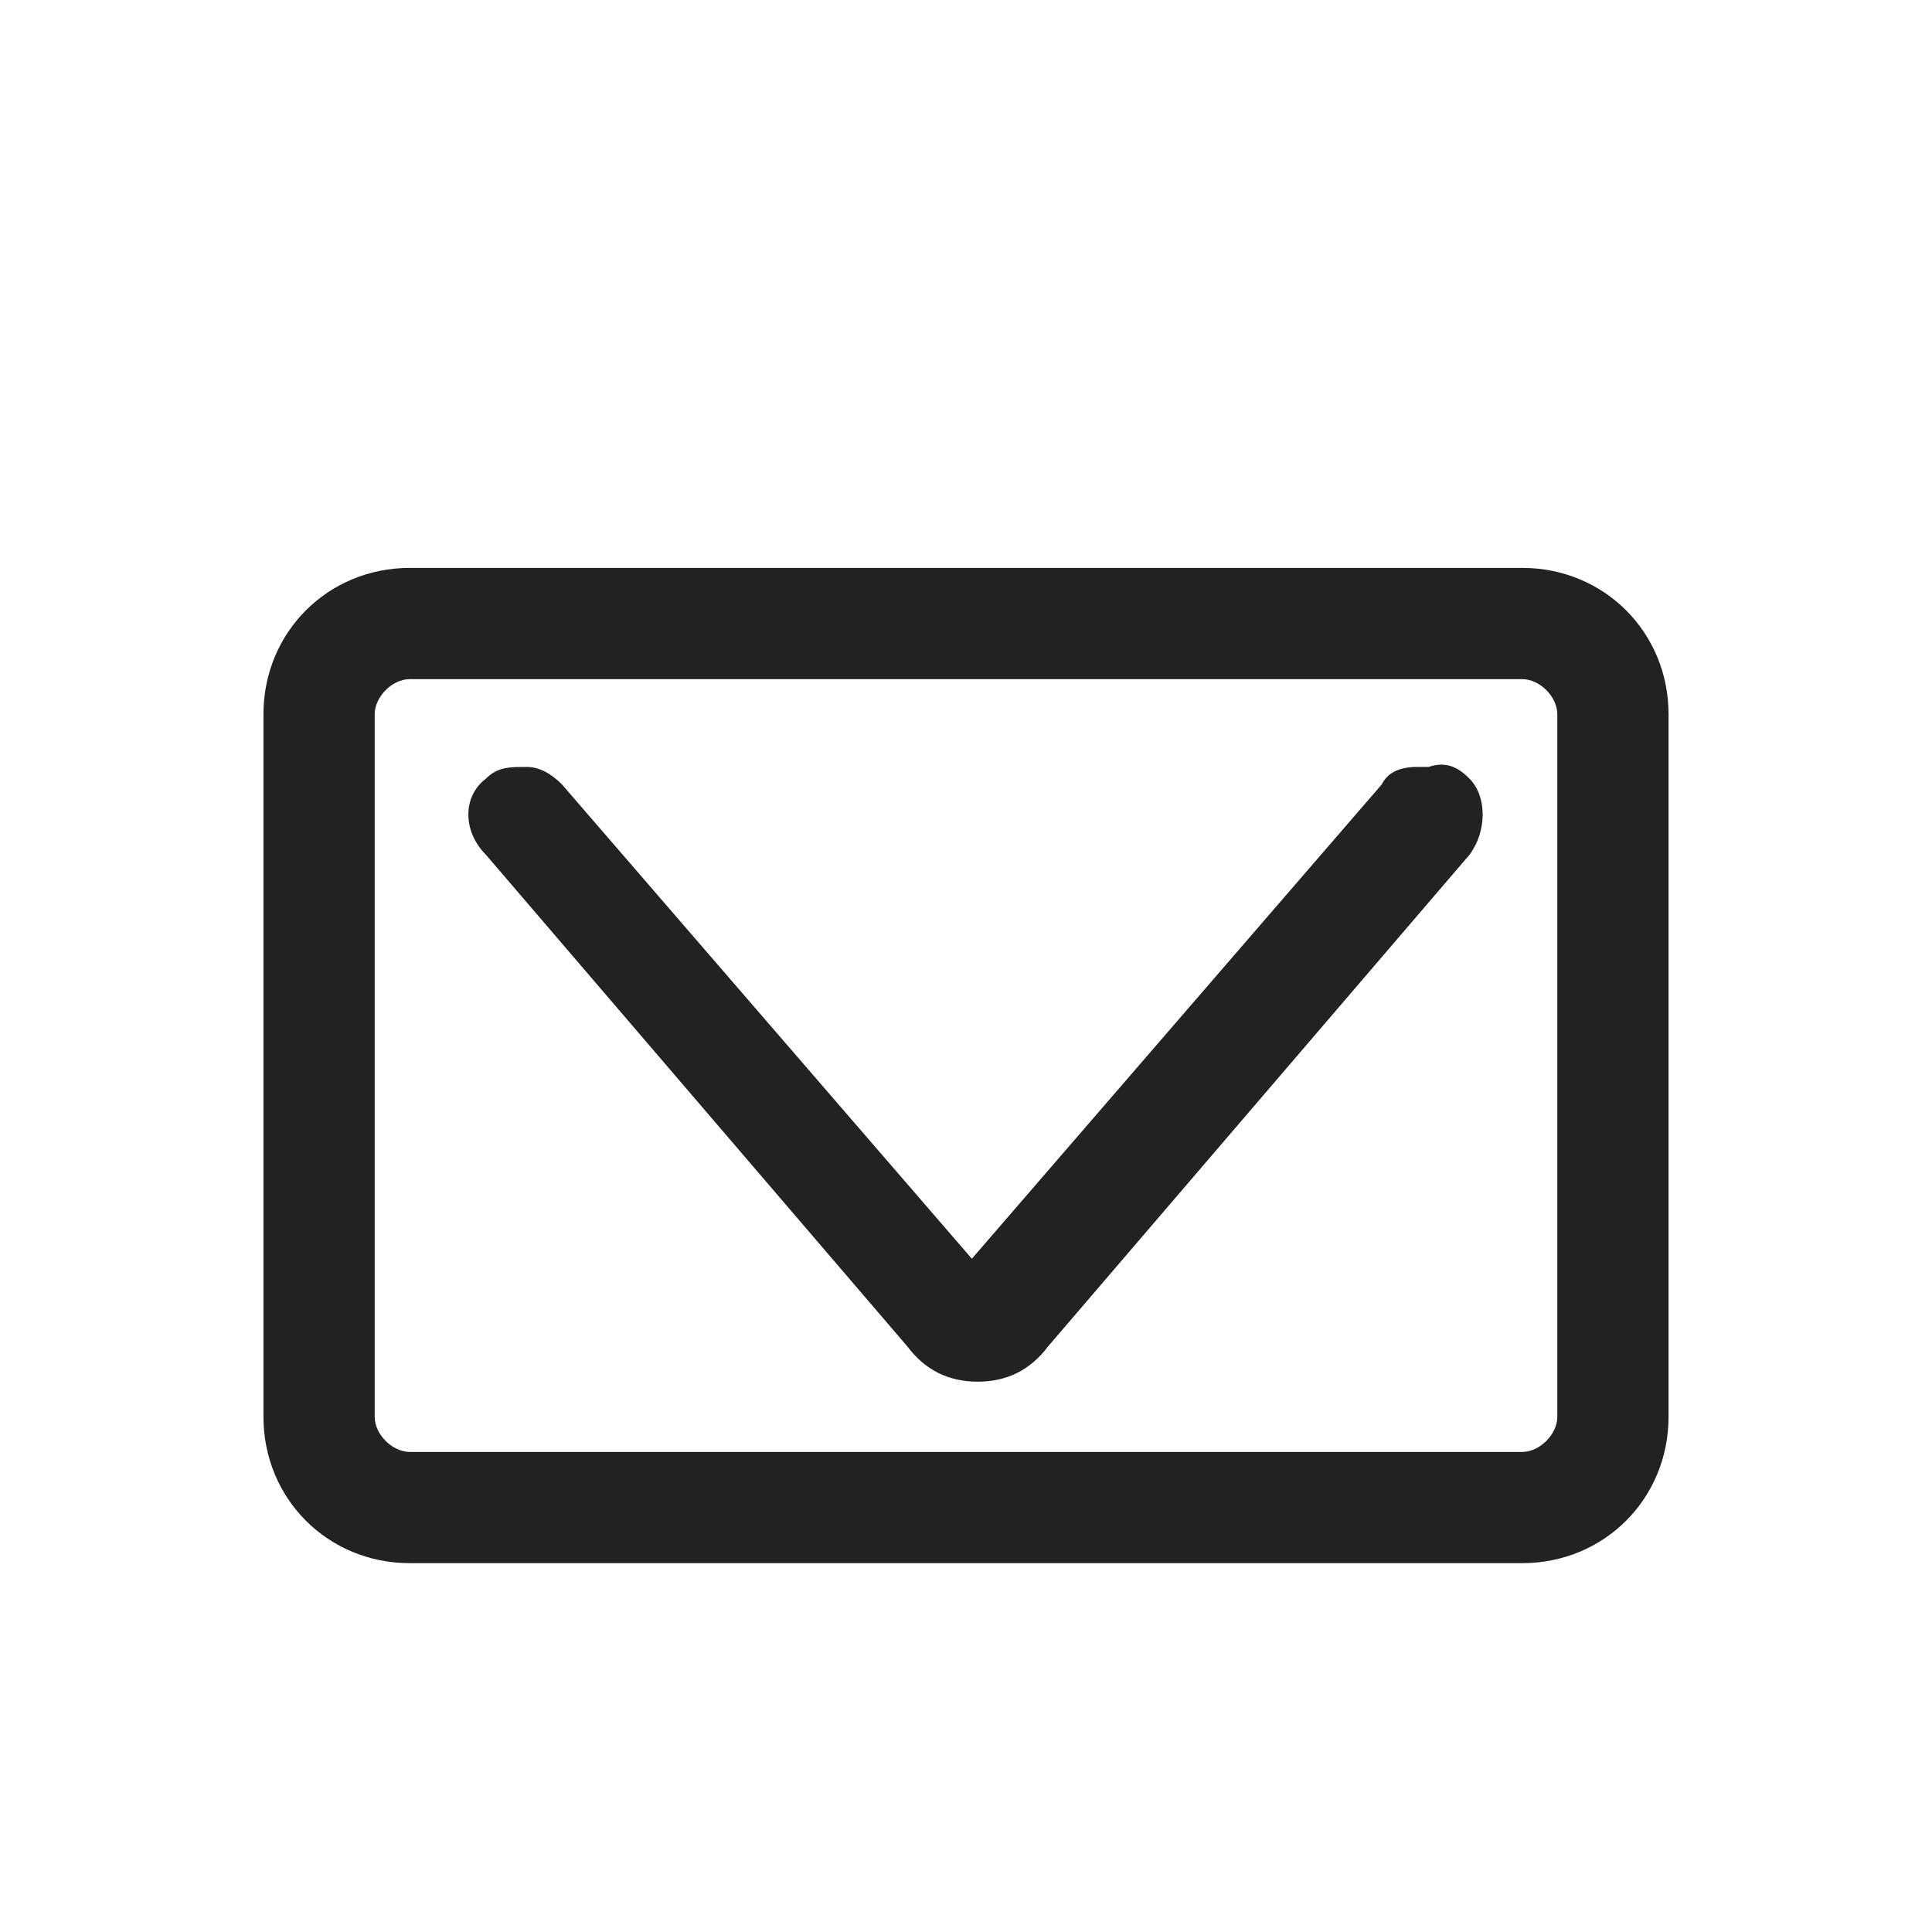 <?xml version="1.0" encoding="UTF-8"?><svg id="uuid-3296a502-5f43-4f06-8caa-9273dfe8faae" xmlns="http://www.w3.org/2000/svg" viewBox="0 0 33 33"><defs><style>.uuid-049fa5ee-4cdd-4093-b27d-7792797f9018{fill:#222;}</style></defs><path class="uuid-049fa5ee-4cdd-4093-b27d-7792797f9018" d="m26,9.7H7c-1.4,0-2.5,1.1-2.5,2.5v12c0,1.4,1.1,2.5,2.5,2.5h19c1.4,0,2.5-1.1,2.5-2.5v-12c0-1.4-1.1-2.5-2.5-2.5Zm.6,14.5c0,.3-.3.6-.6.6H7c-.3,0-.6-.3-.6-.6v-12c0-.3.3-.6.6-.6h19c.3,0,.6.3.6.6v12Z"/><path class="uuid-049fa5ee-4cdd-4093-b27d-7792797f9018" d="m24.2,13.1c-.3,0-.5.1-.6.3l-7,8.1-7-8.1c-.2-.2-.4-.3-.6-.3-.3,0-.5,0-.7.2-.4.3-.4.9,0,1.3l7.2,8.4c.3.4.7.6,1.2.6s.9-.2,1.2-.6l7.2-8.4c.3-.4.3-1,0-1.3-.2-.2-.4-.3-.7-.2Z"/></svg>